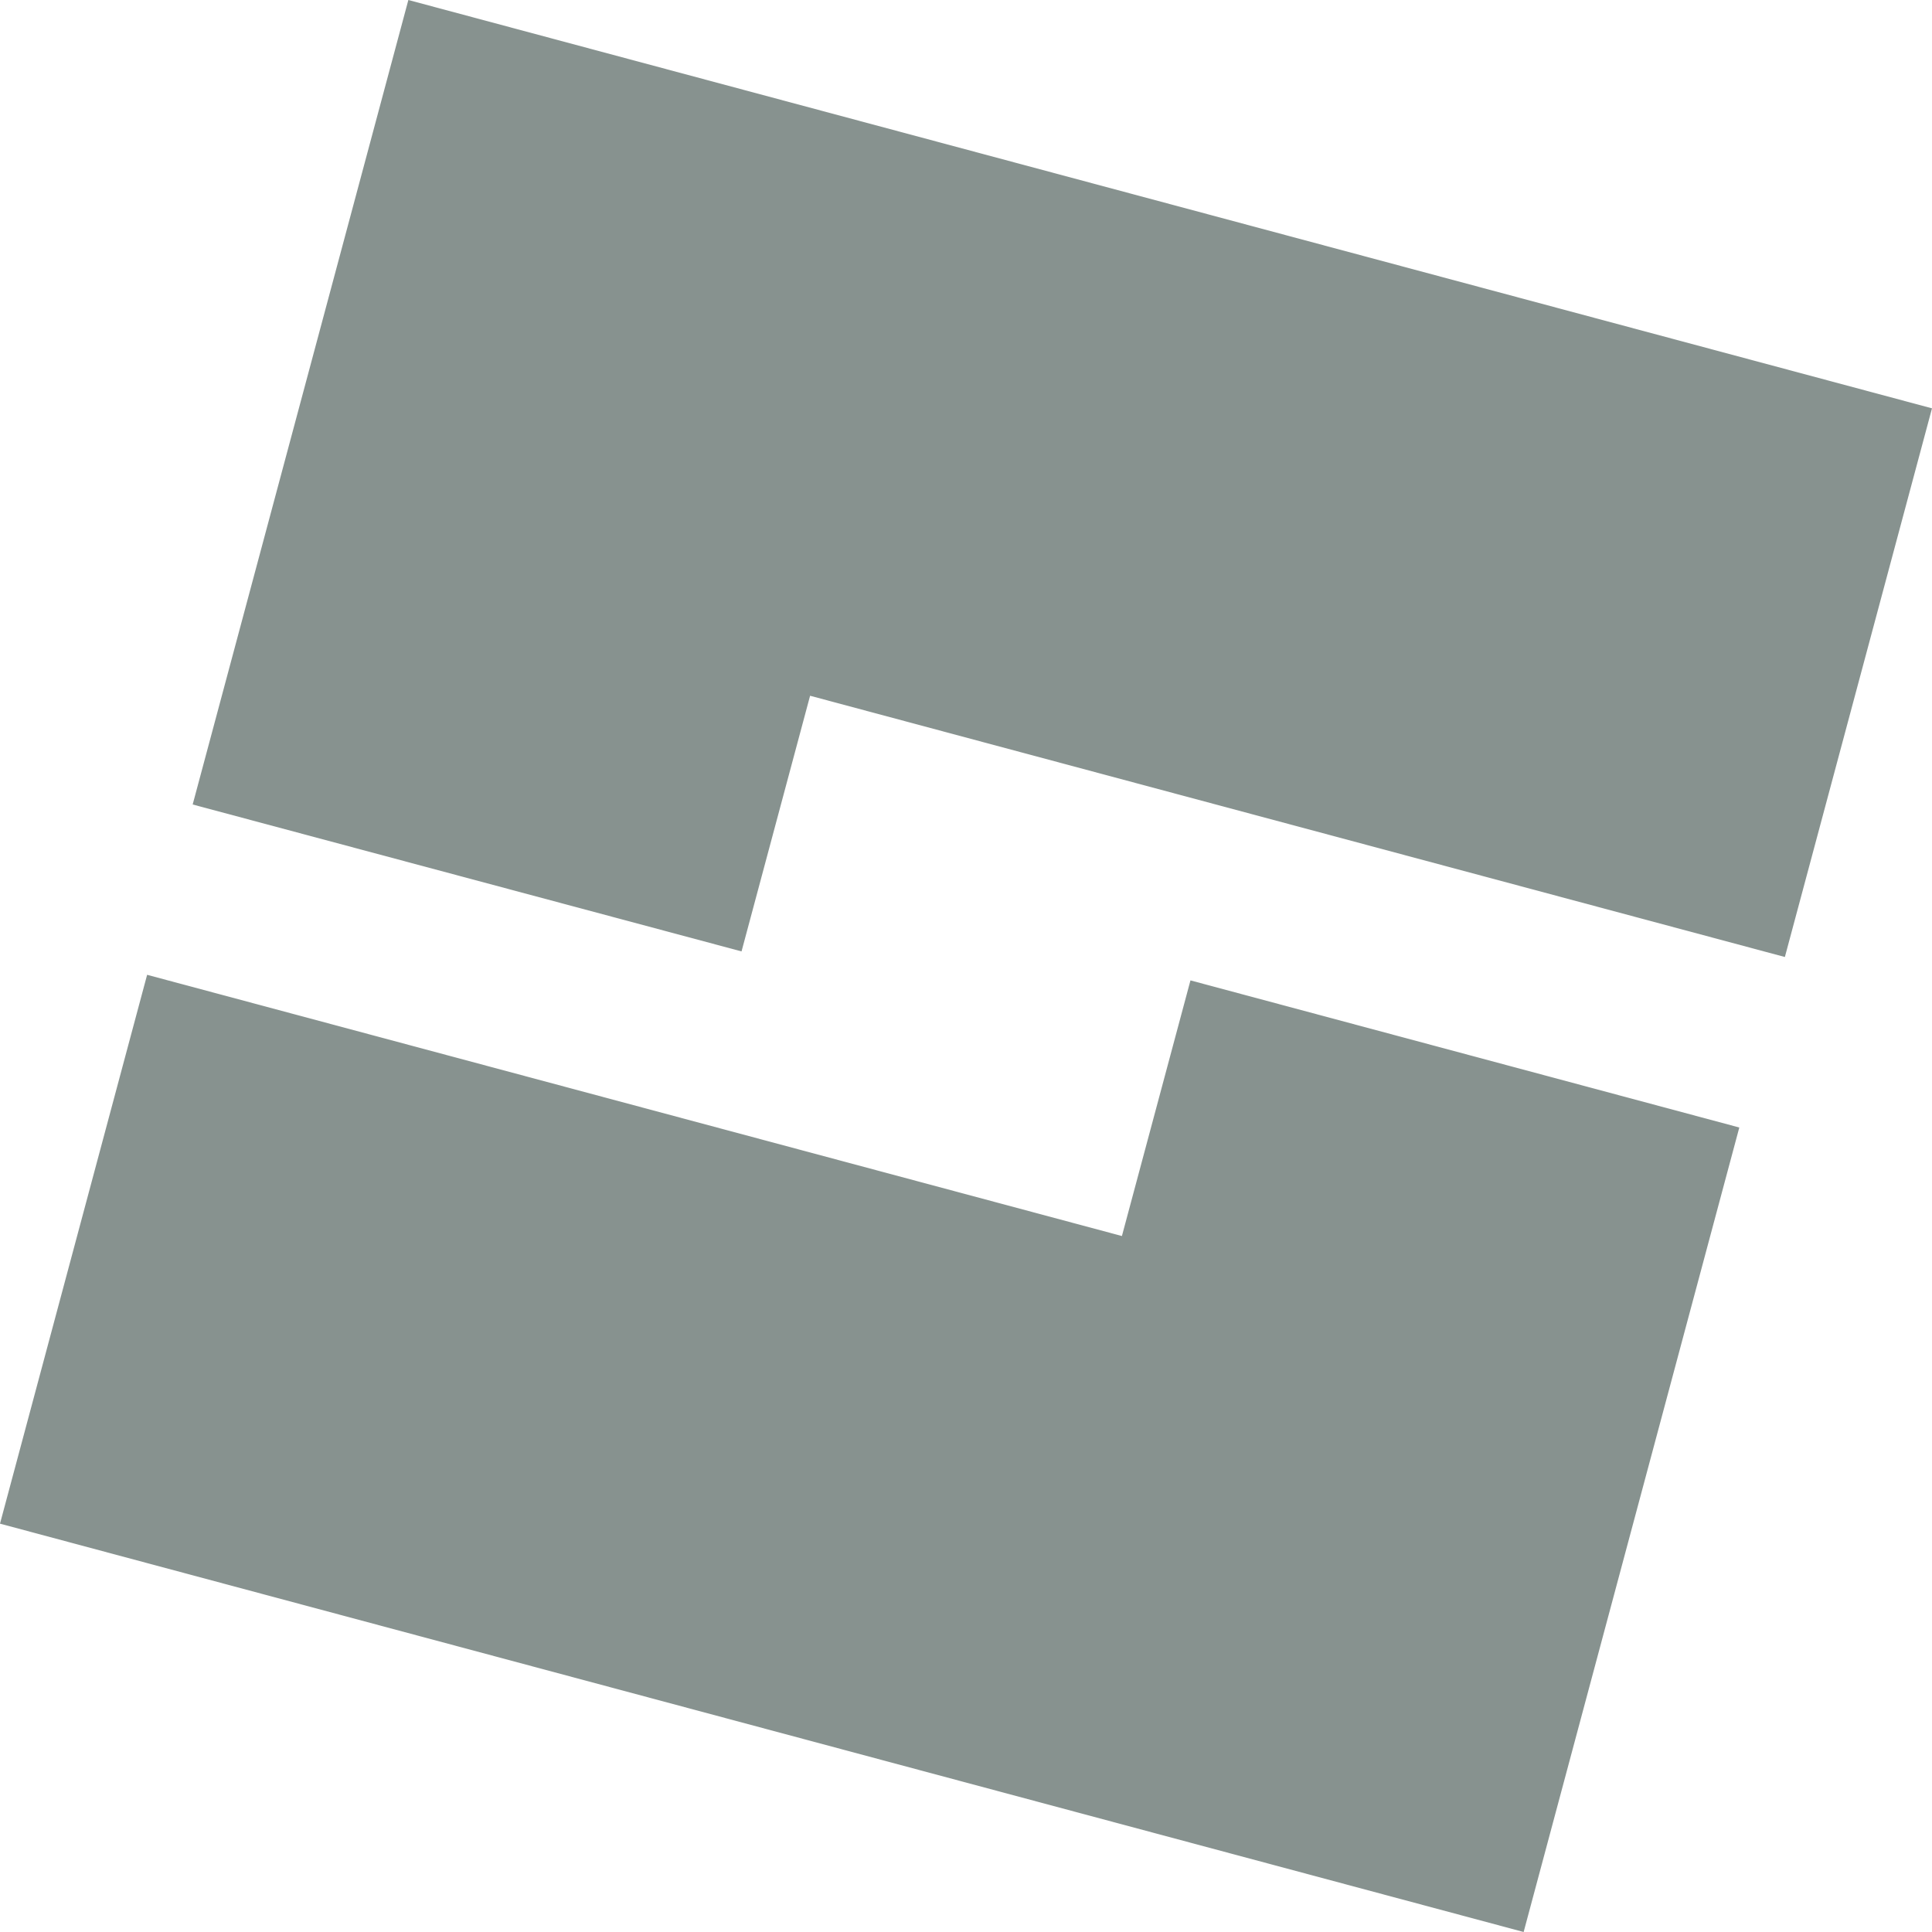 <svg xmlns="http://www.w3.org/2000/svg" width="99" height="99" fill="none"><path fill="#87928F" d="M20.925 0 9.873 41.224l28.125 7.528 3.513-13.1 49.95 13.387L99 20.924 20.925 0zm36.564 63.337L7.539 49.951 0 78.076 78.075 99l11.051-41.224-28.124-7.538-3.513 13.1z"/></svg>